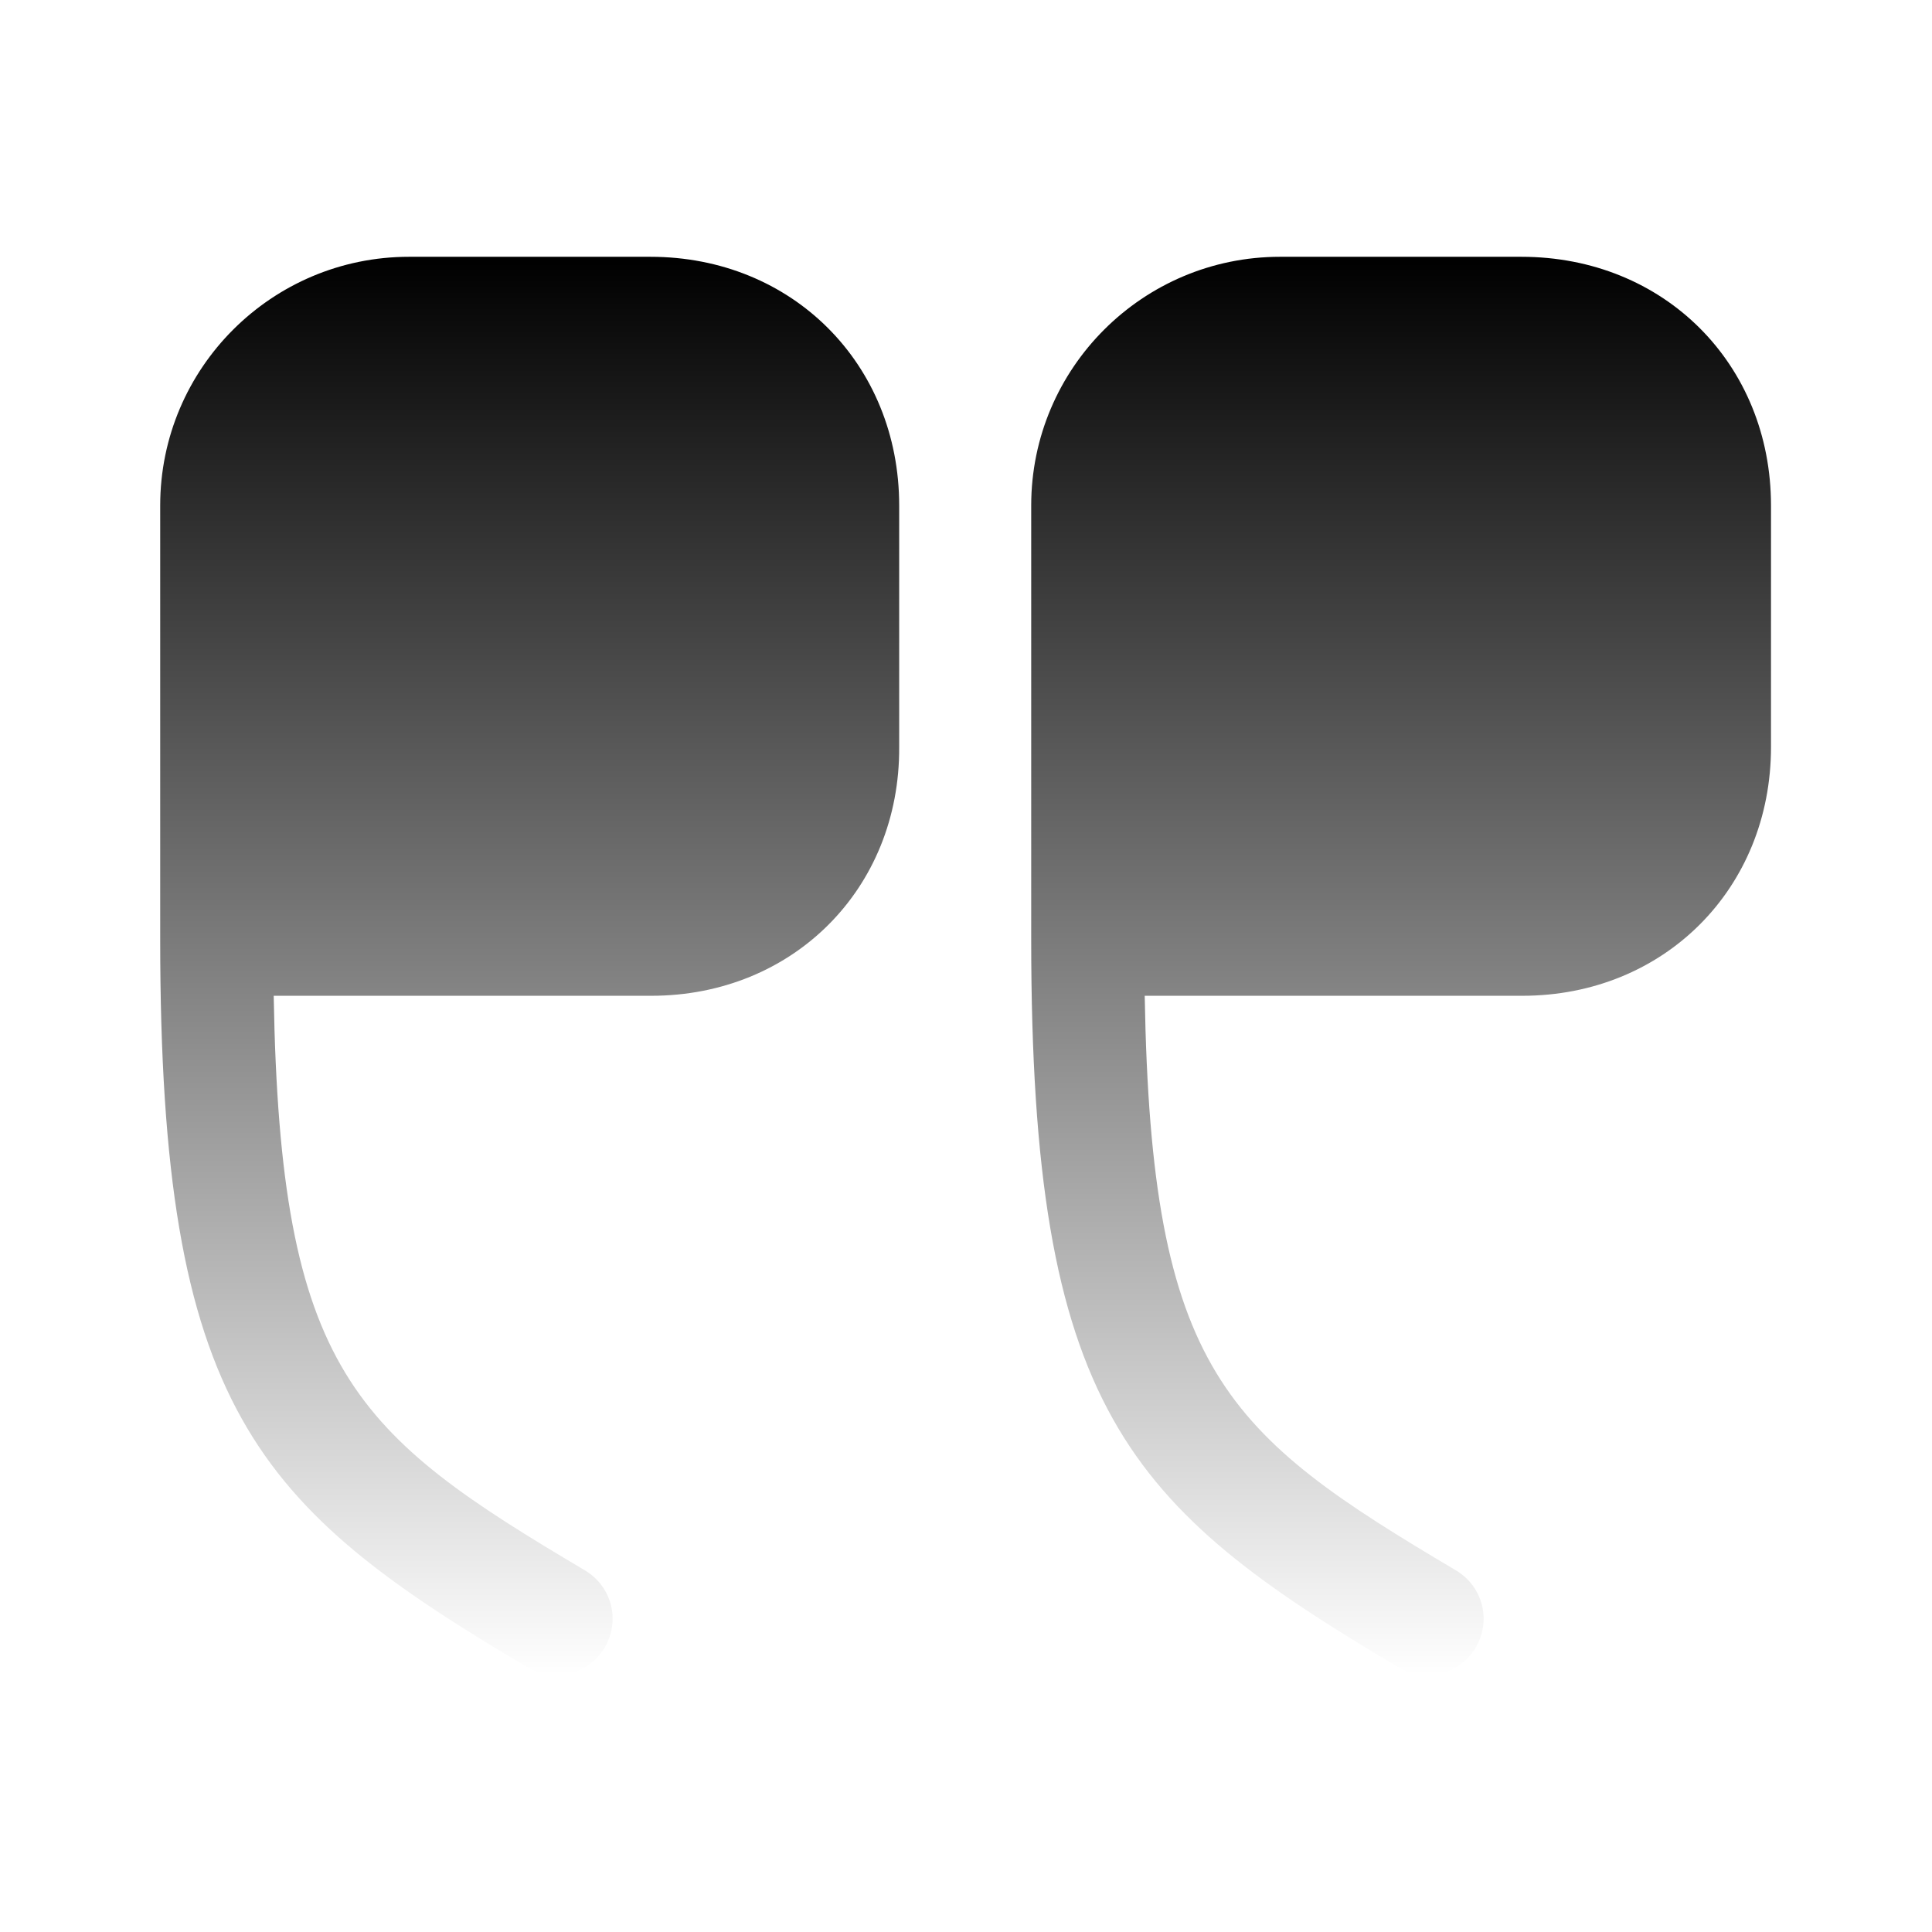 <svg width="24" height="24" viewBox="0 0 24 24" fill="none" xmlns="http://www.w3.org/2000/svg">
<g id="vuesax/bold/quote-down">
<g id="quote-down">
<path id="Vector" d="M8.09 12.37H3.4C3.48 17.04 4.4 17.81 7.27 19.51C7.6 19.71 7.71 20.13 7.51 20.47C7.31 20.8 6.89 20.91 6.55 20.71C3.17 18.71 1.99 17.49 1.99 11.67V6.28C1.99 4.57 3.38 3.19 5.08 3.19H8.08C9.84 3.19 11.17 4.52 11.17 6.28V9.28C11.18 11.04 9.85 12.37 8.09 12.37Z" fill="url(#paint0_linear_702_292)"/>
<path id="Vector_2" d="M18.91 12.37H14.22C14.3 17.04 15.22 17.81 18.09 19.51C18.42 19.71 18.53 20.13 18.33 20.47C18.13 20.8 17.71 20.91 17.37 20.71C13.99 18.71 12.81 17.49 12.81 11.67V6.28C12.81 4.57 14.2 3.19 15.9 3.19H18.9C20.67 3.19 22 4.52 22 6.28V9.28C22 11.04 20.67 12.37 18.91 12.37Z" fill="url(#paint1_linear_702_292)"/>
</g>
</g>
<defs>
<linearGradient id="paint0_linear_702_292" x1="6.58" y1="3.19" x2="6.58" y2="20.81" gradientUnits="userSpaceOnUse">
<stop/>
<stop offset="1" stop-opacity="0"/>
</linearGradient>
<linearGradient id="paint1_linear_702_292" x1="17.405" y1="3.19" x2="17.405" y2="20.81" gradientUnits="userSpaceOnUse">
<stop/>
<stop offset="1" stop-opacity="0"/>
</linearGradient>
</defs>
</svg>
